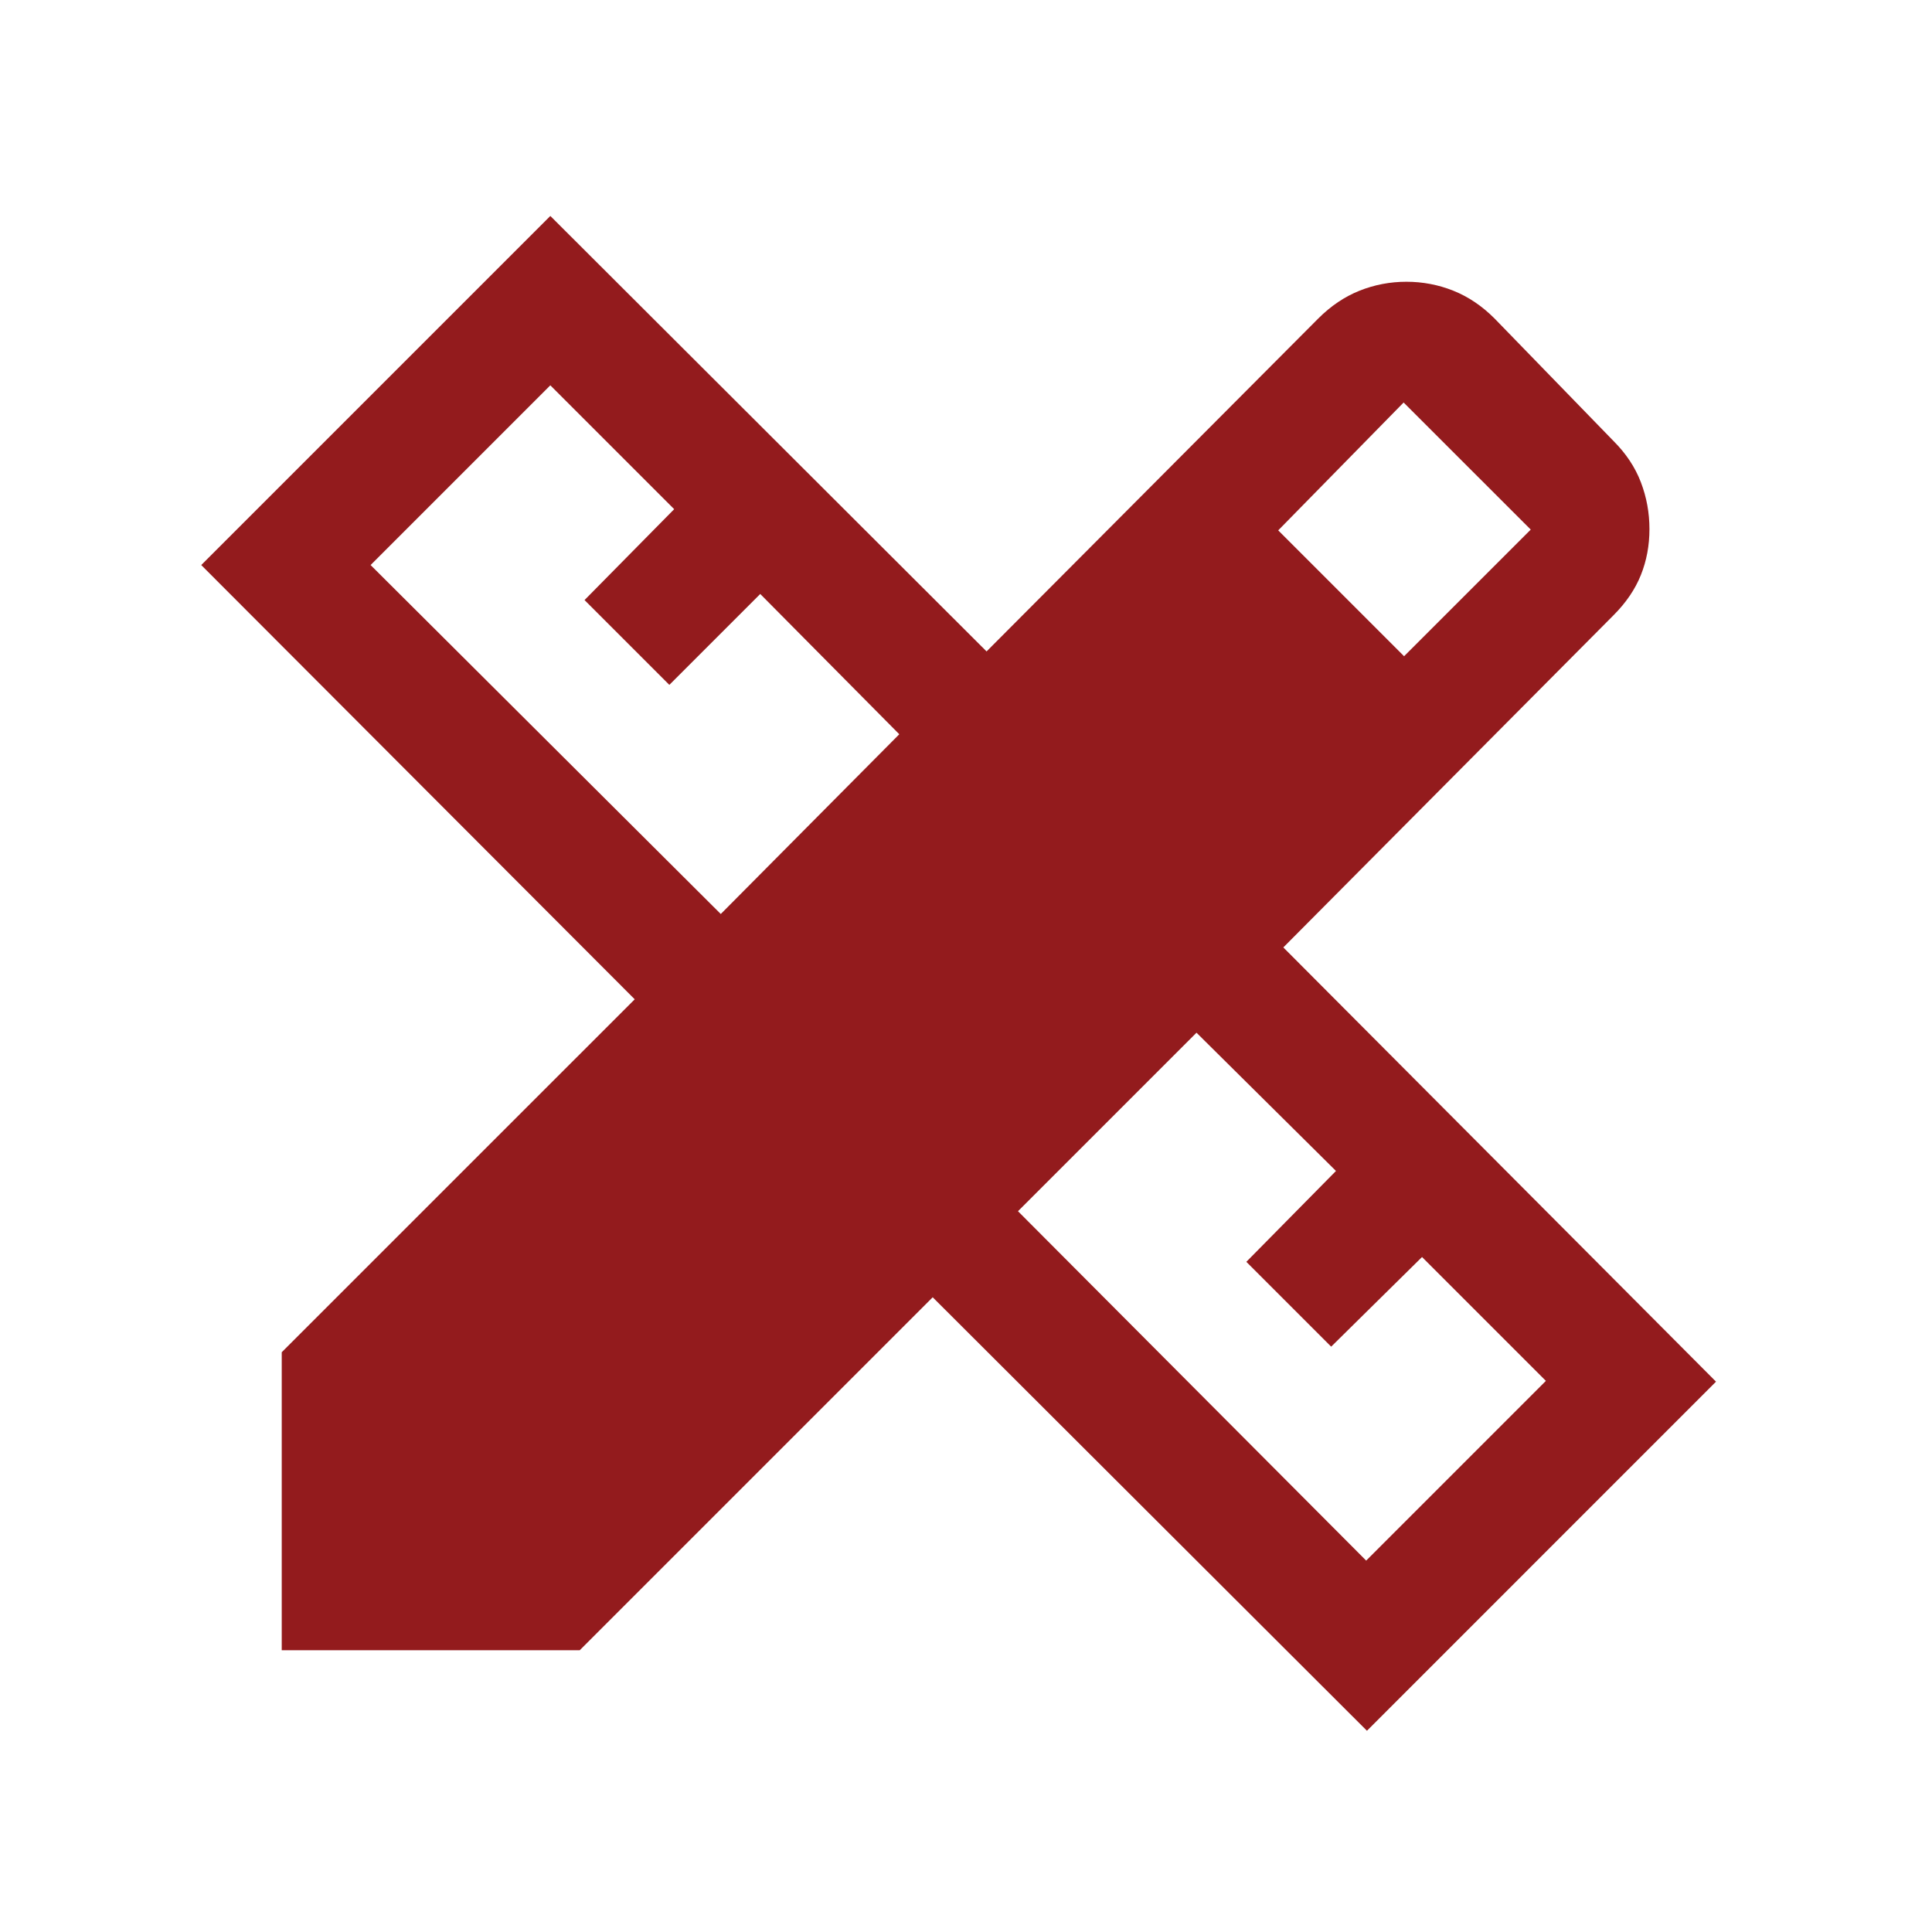 <svg xmlns="http://www.w3.org/2000/svg" width="68" height="68" viewBox="0 0 68 68" fill="none"><path d="M25.369 32.17L31.652 25.843L26.758 20.906L23.559 24.105L20.574 21.12L23.729 17.921L19.37 13.562L13.044 19.888L25.369 32.17ZM48.085 54.928L54.41 48.602L50.051 44.243L46.853 47.398L43.867 44.412L47.022 41.214L42.113 36.348L35.83 42.631L48.085 54.928ZM44.989 18.667L49.419 23.097L53.877 18.64L49.403 14.167L44.989 18.667ZM20.405 58.083H9.916V47.594L22.34 35.172L7.083 19.888L19.37 7.601L34.724 22.928L46.401 11.208C46.841 10.768 47.324 10.443 47.85 10.232C48.377 10.022 48.927 9.917 49.502 9.917C50.075 9.917 50.625 10.022 51.152 10.232C51.679 10.443 52.162 10.768 52.601 11.208L56.792 15.524C57.231 15.963 57.552 16.446 57.753 16.973C57.955 17.5 58.055 18.05 58.055 18.623C58.055 19.198 57.955 19.736 57.753 20.239C57.552 20.742 57.231 21.213 56.792 21.653L45.169 33.346L60.398 48.63L48.112 60.917L32.828 45.66L20.405 58.083Z" fill="#931B1D"></path></svg>